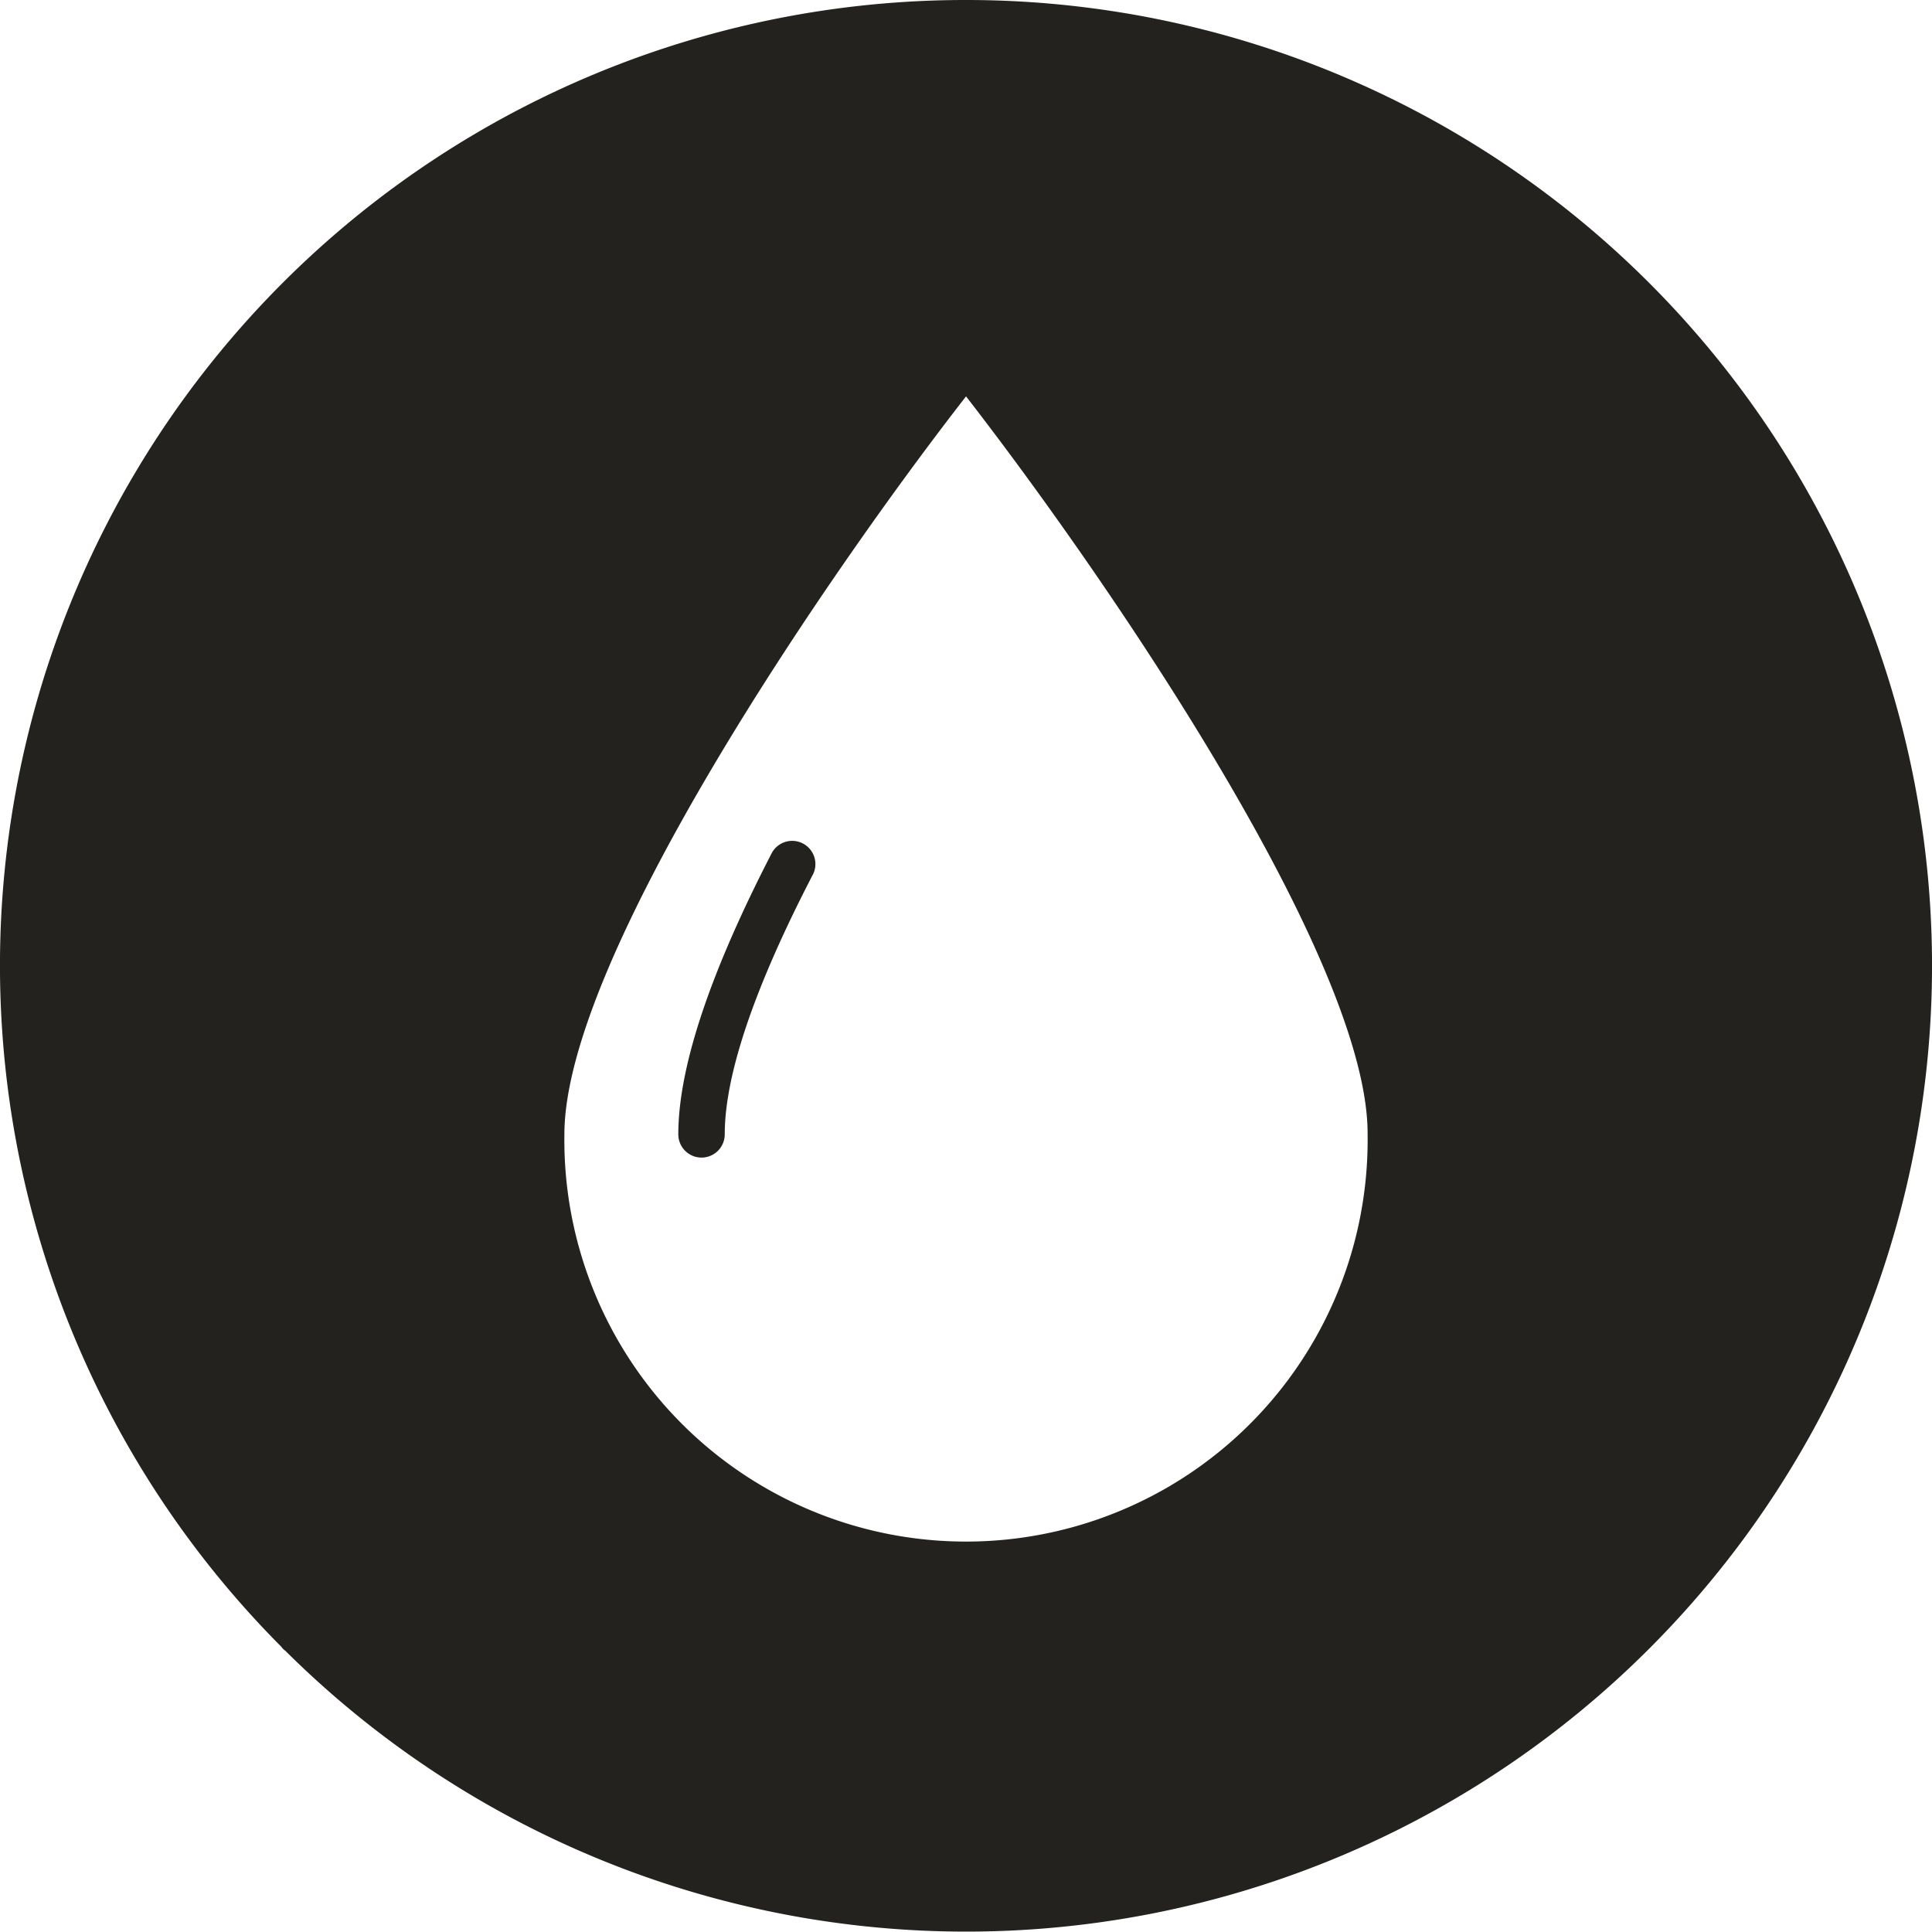 <?xml version="1.0" encoding="UTF-8"?> <svg xmlns="http://www.w3.org/2000/svg" viewBox="0 0 249.65 249.65"><title>icon-olie</title><g id="Laag_2" data-name="Laag 2"><g id="Layer_1" data-name="Layer 1"><path d="M124.83,0A124.76,124.76,0,0,0,36.35,212.79a1.86,1.86,0,0,0,.51.51A124.8,124.8,0,1,0,124.83,0ZM72.93,146.58c0-22.7,33.87-72.2,51.9-95.36,18,23.19,52,72.73,51.89,95.36a51.9,51.9,0,1,1-103.79,0Z" style="fill:#24221f"></path><path d="M90.65,149.58a3,3,0,0,0,3-3c0-7.72,3.85-19.05,11.44-33.67a3,3,0,0,0-5.32-2.76c-8,15.48-12.12,27.74-12.12,36.43A3,3,0,0,0,90.65,149.58Z" style="fill:#24221f"></path></g></g></svg> 